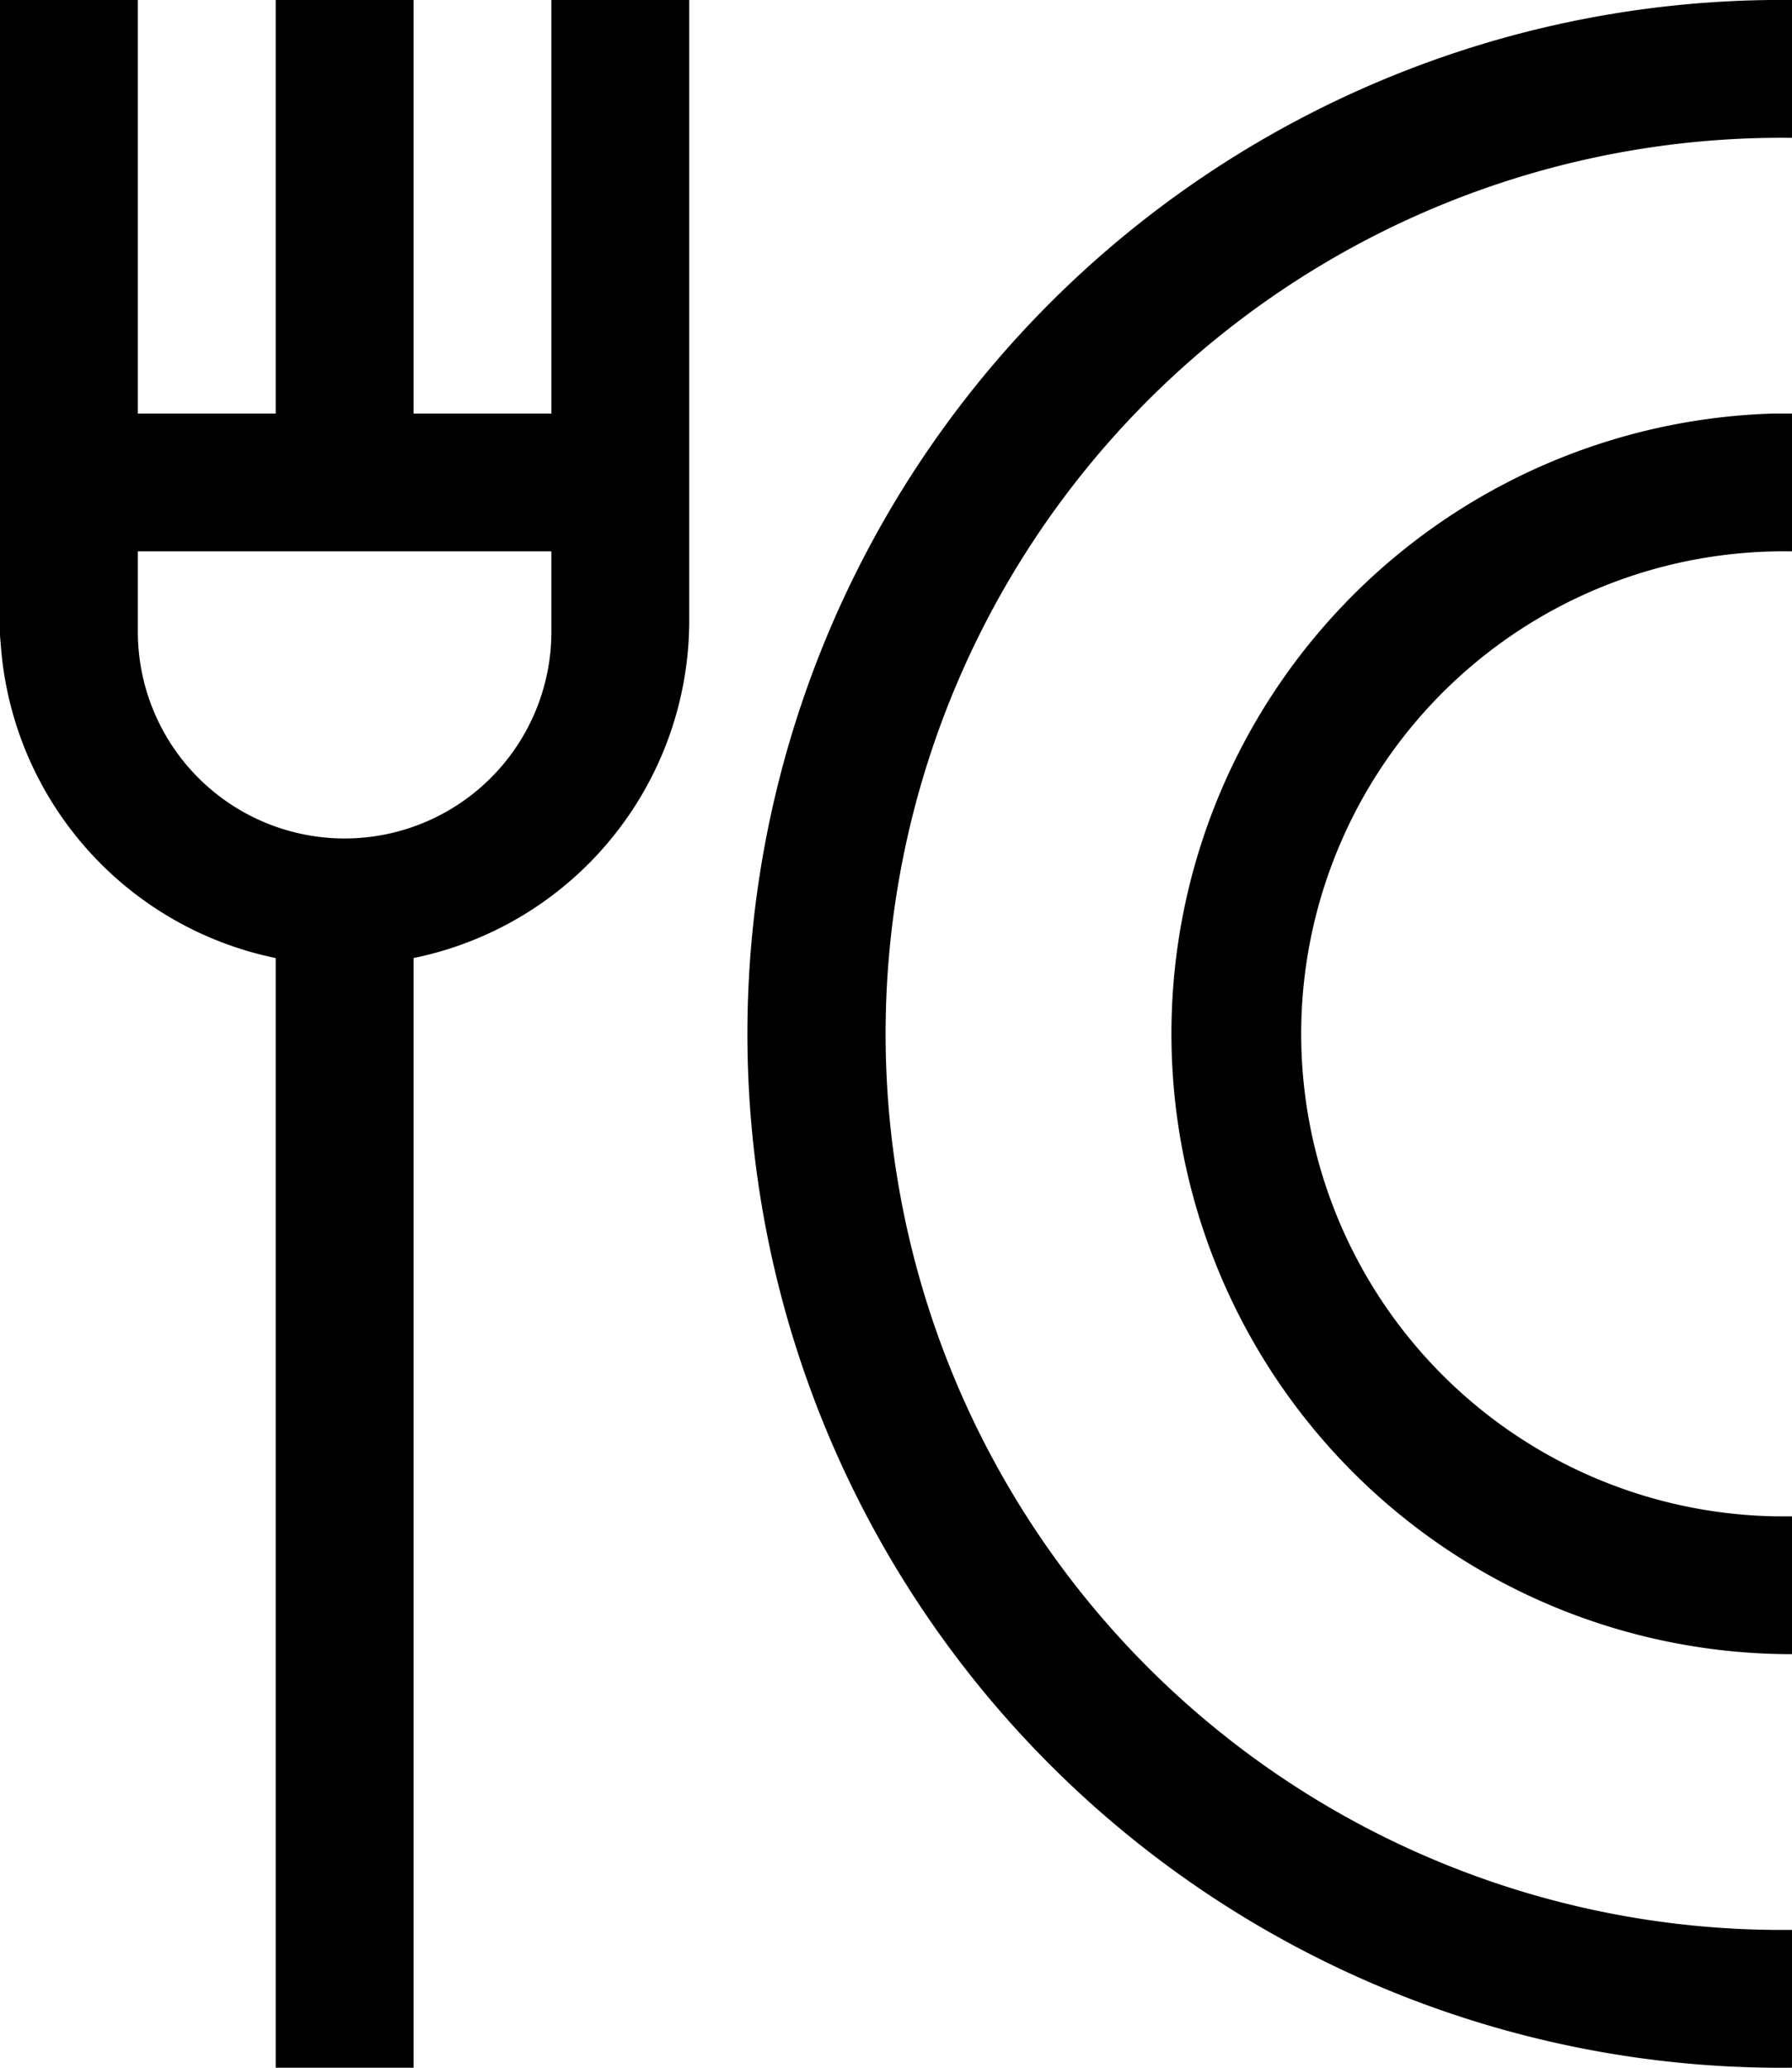 <svg fill="none" xmlns="http://www.w3.org/2000/svg" viewBox="0 0 26 30"><path d="M26 0v2a13 13 0 0 0-.3 26h.3v2a15 15 0 0 1-.31-30H26ZM0 0h2v6h2V0h2v6h2V0h2v9a5 5 0 0 1-4 4.9V30H4V13.9A5.01 5.01 0 0 1 .02 9.46L0 9.22V0Zm26 6v2a7 7 0 1 0-.24 14H26v2a9.002 9.002 0 0 1-.27-18H26ZM8 8H2v1.15a3 3 0 0 0 6 .03V8Z" fill="#000"/></svg>